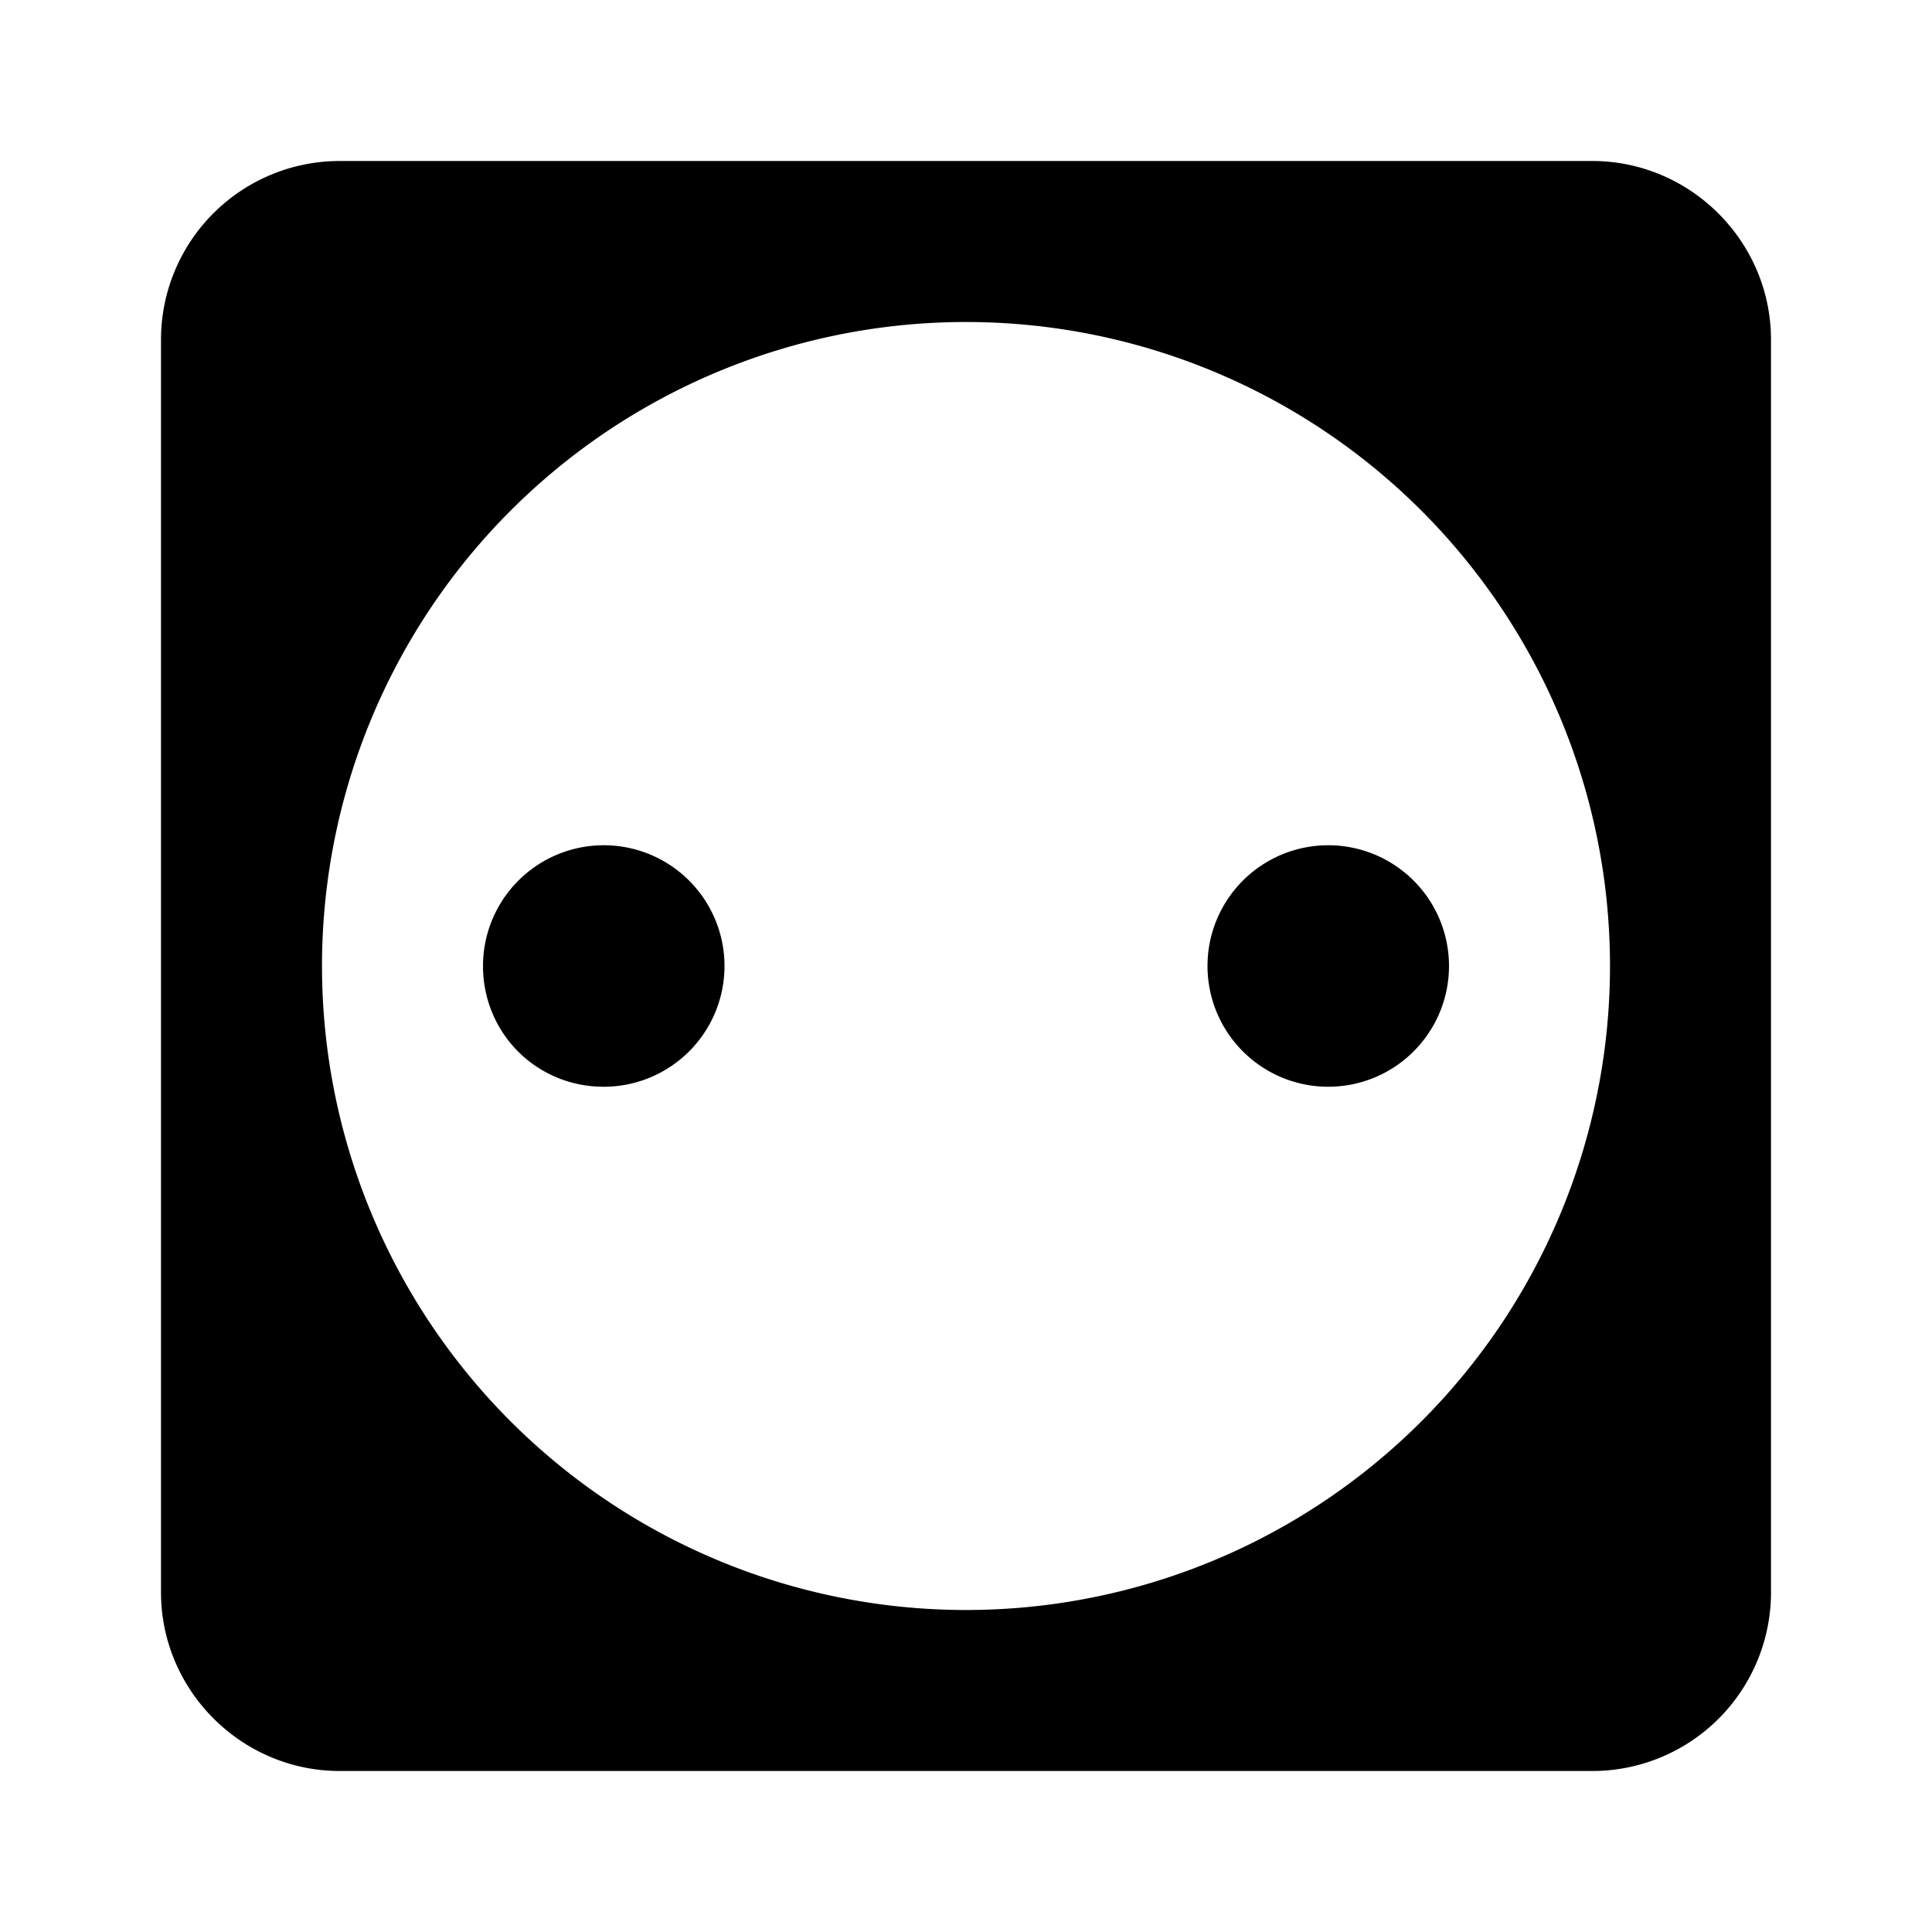 <?xml version="1.0" encoding="utf-8"?>
<!-- Generator: www.svgicons.com -->
<svg xmlns="http://www.w3.org/2000/svg" width="800" height="800" viewBox="0 0 24 24">
<path fill="currentColor" d="M7.5 10.5A1.5 1.5 0 0 1 9 12a1.5 1.5 0 0 1-1.5 1.5c-.84 0-1.5-.67-1.5-1.5a1.5 1.5 0 0 1 1.5-1.5m9 0A1.5 1.5 0 0 1 18 12a1.5 1.5 0 0 1-1.5 1.5A1.5 1.5 0 0 1 15 12a1.5 1.5 0 0 1 1.5-1.5M4.22 2h15.56C21 2 22 3 22 4.22v15.56A2.22 2.22 0 0 1 19.78 22H4.22C3 22 2 21 2 19.78V4.22A2.22 2.22 0 0 1 4.22 2M12 4a8 8 0 0 0-8 8a8 8 0 0 0 8 8a8 8 0 0 0 8-8a8 8 0 0 0-8-8"/>
</svg>
